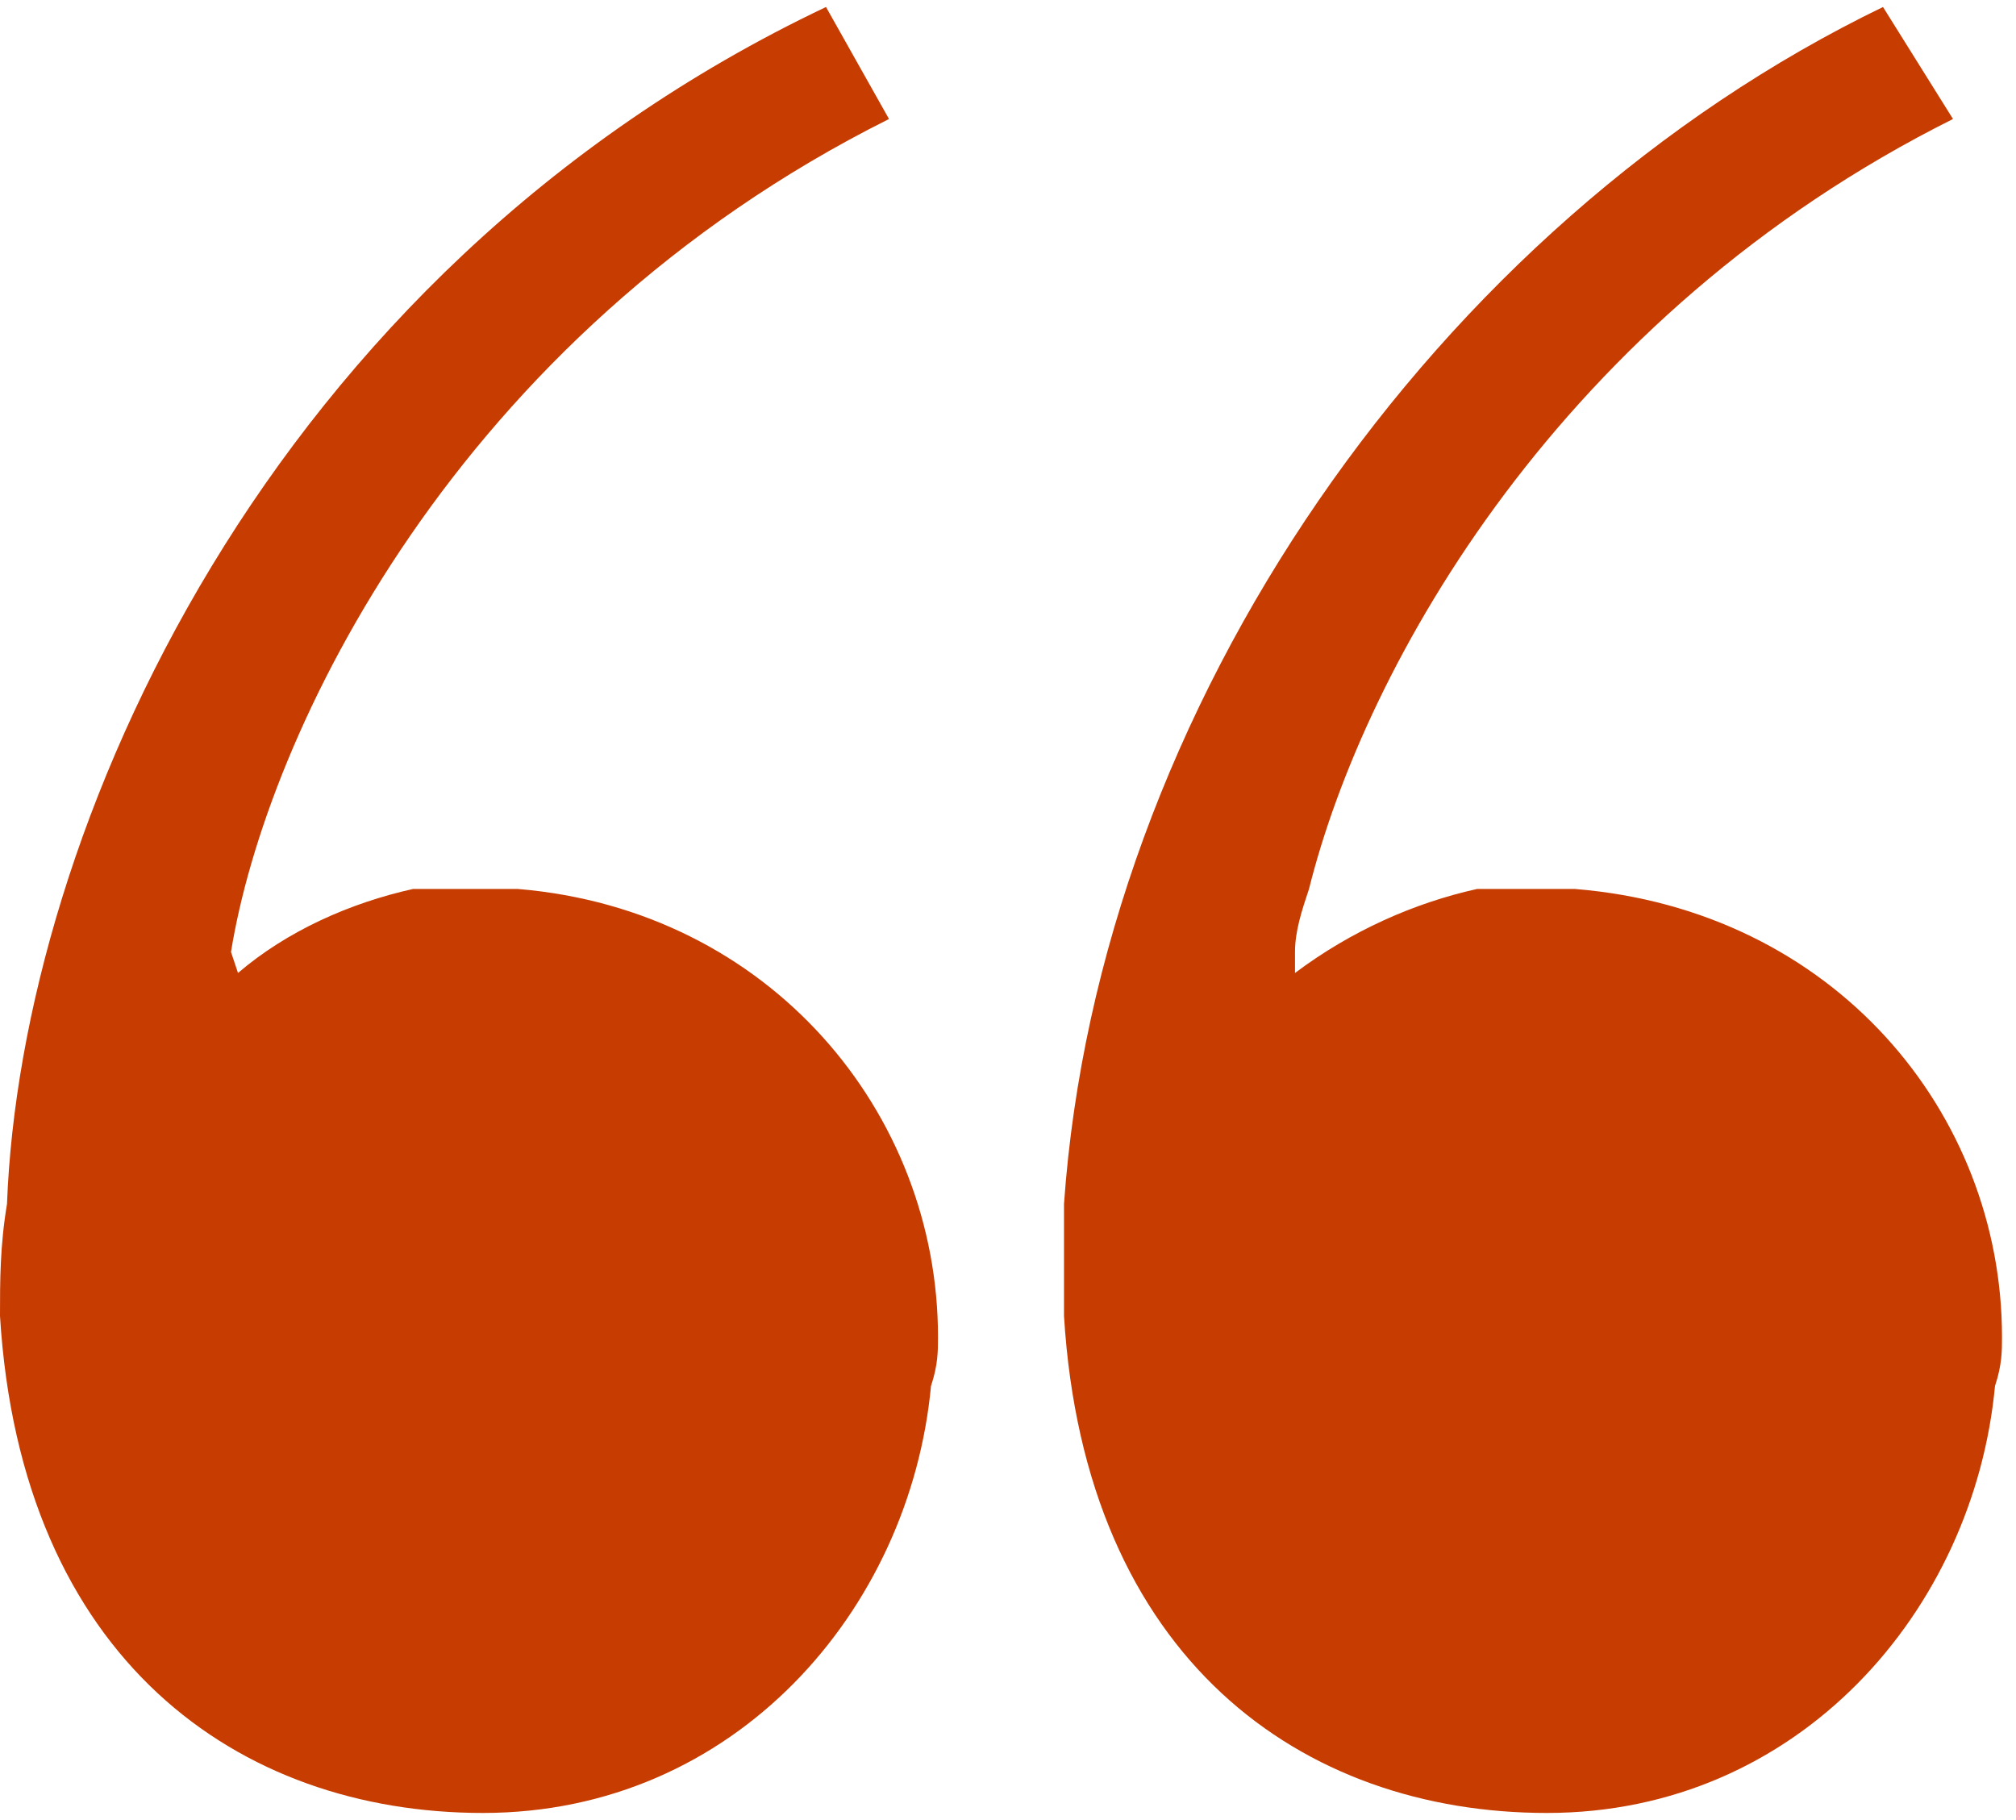 <svg width="72" height="65" viewBox="0 0 72 65" fill="none" xmlns="http://www.w3.org/2000/svg">
<path d="M14.75 31.75H18.5C27.5 32.5 33.5 39.75 33.5 47.75C33.5 48.25 33.5 48.75 33.25 49.5C32.5 57.5 26.25 64.75 17.25 64.75C8.5 64.75 0.75 59.25 0 47C0 45.75 4.17233e-07 44.5 0.25 43C0.75 29.75 9.5 9.75 29.5 0.25L31.75 4.25C16.25 12 9.5 26.25 8.25 34L8.5 34.75C10.25 33.25 12.5 32.25 14.75 31.75ZM46.25 34V34.75C48.25 33.25 50.5 32.25 52.75 31.75H56.25C65.5 32.5 71.5 39.75 71.5 47.75C71.5 48.25 71.5 48.75 71.25 49.5C70.5 57.5 64.25 64.75 55.25 64.75C46.5 64.75 38.75 59.25 38 47V43C39.25 25.25 51.25 8 67.25 0.25L69.75 4.25C55.75 11.25 48.75 23.75 46.75 31.75C46.5 32.5 46.25 33.25 46.25 34Z" fill="#C73C01"/>
</svg>
